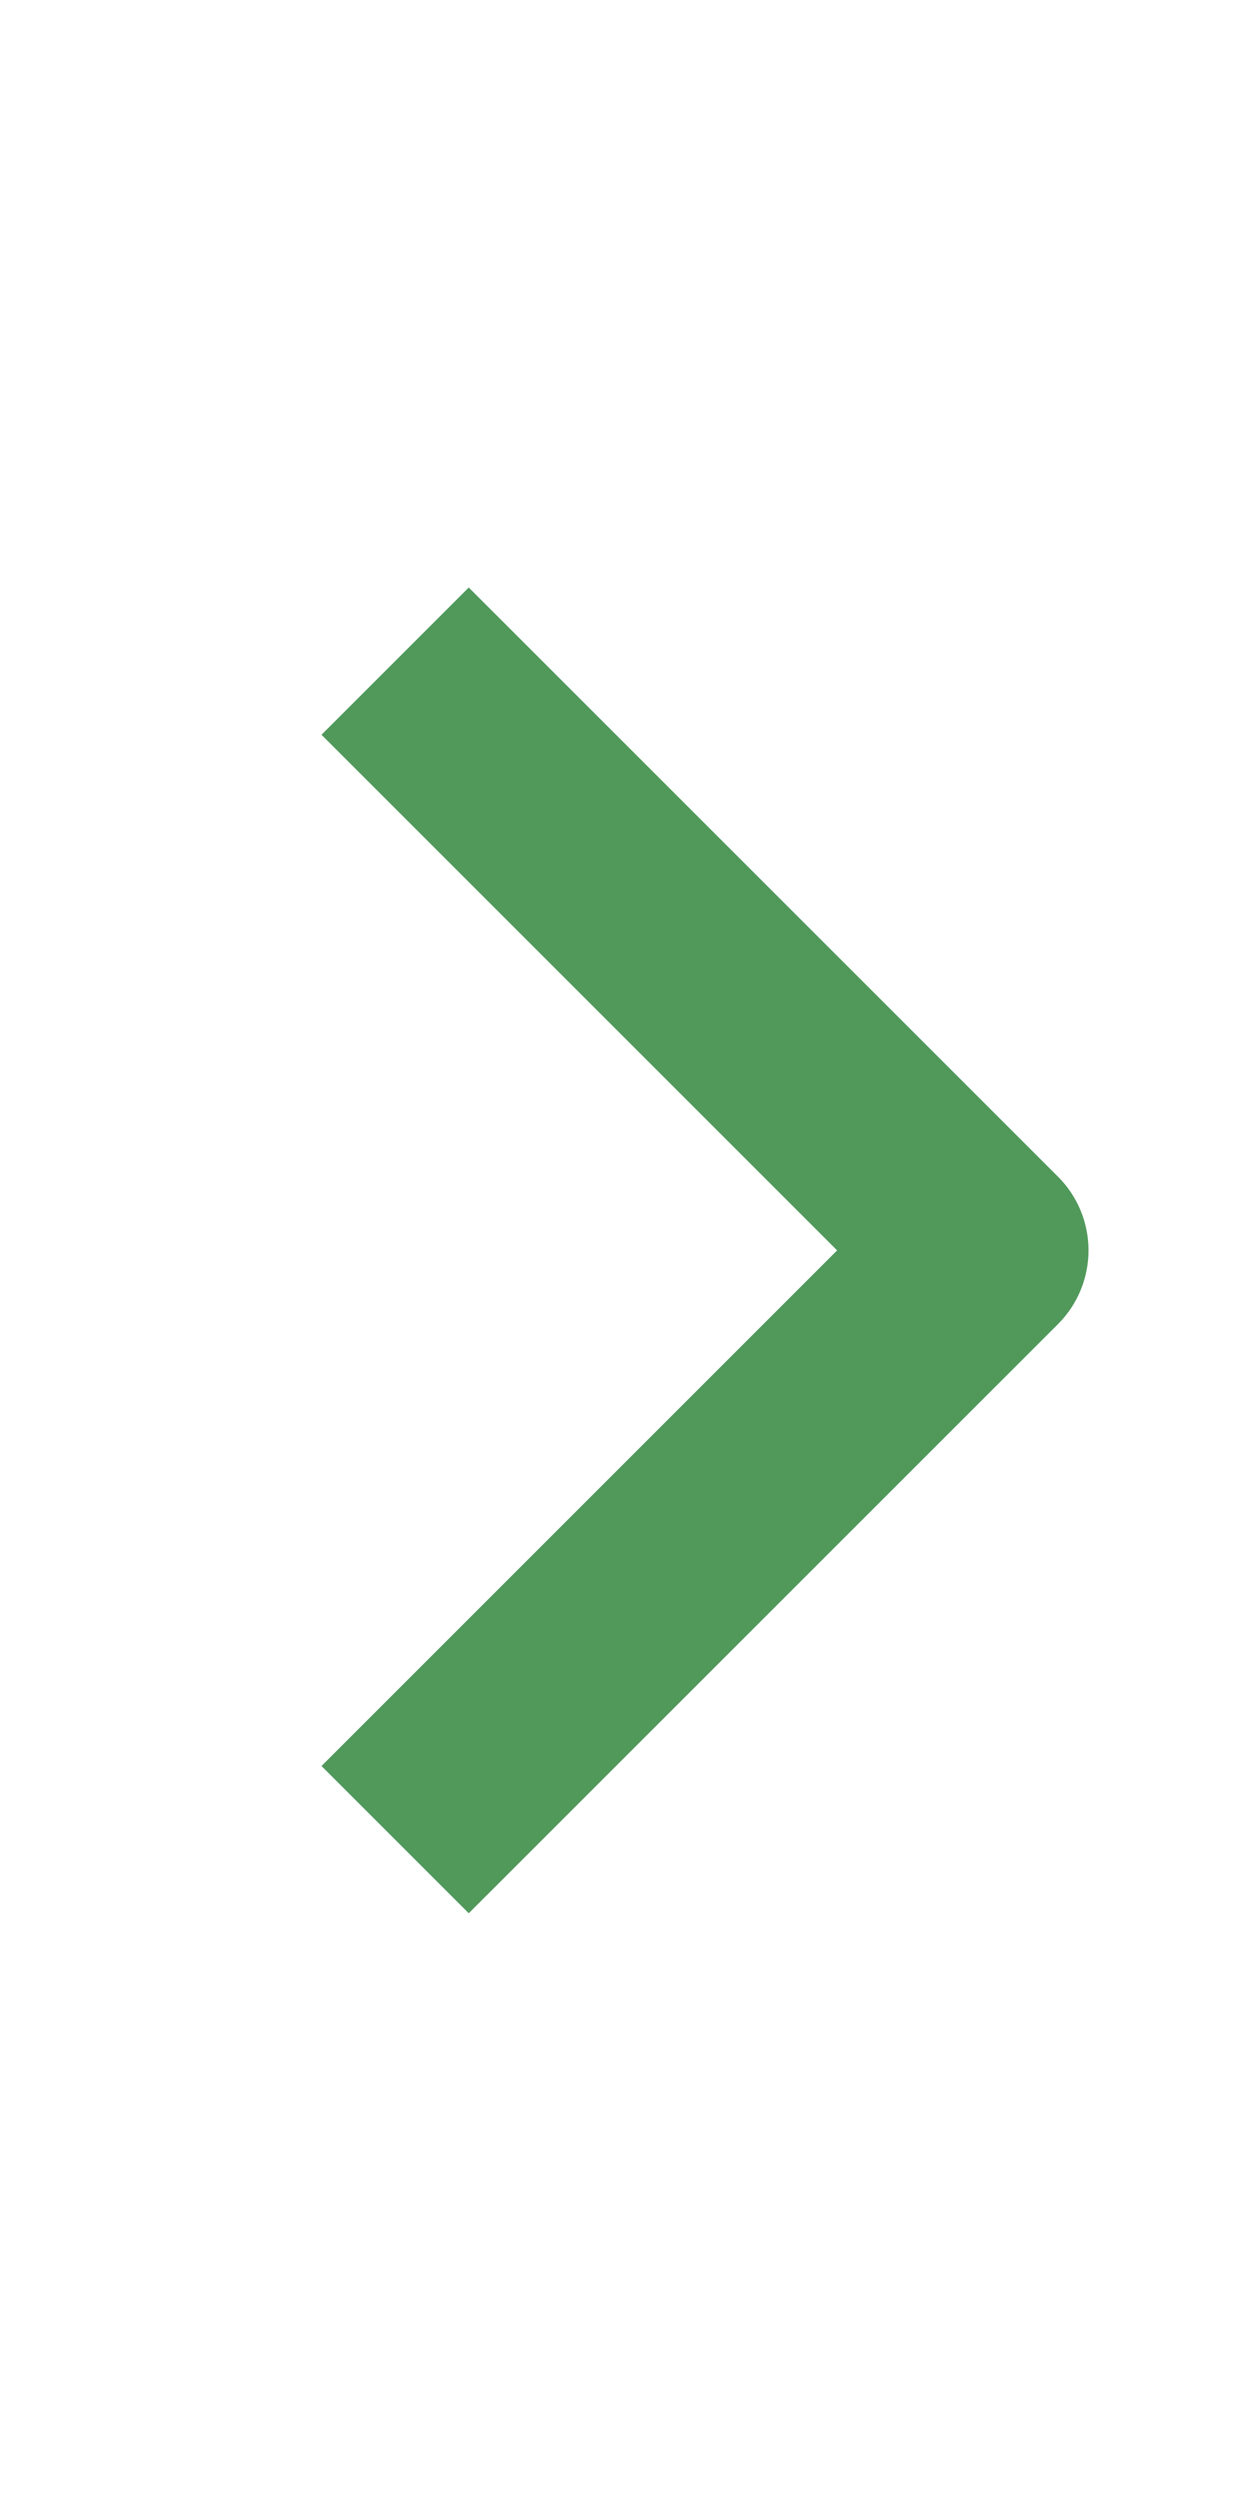 <svg width="16" height="32" viewBox="0 0 16 32" fill="none" xmlns="http://www.w3.org/2000/svg">
<path fill-rule="evenodd" clip-rule="evenodd" d="M13.543 16.948L6 24.49L4.115 22.605L10.715 16.005L4.115 9.405L6 7.52L13.543 15.062C13.793 15.312 13.933 15.651 13.933 16.005C13.933 16.358 13.793 16.698 13.543 16.948Z" fill="#50995B"/>
</svg>
